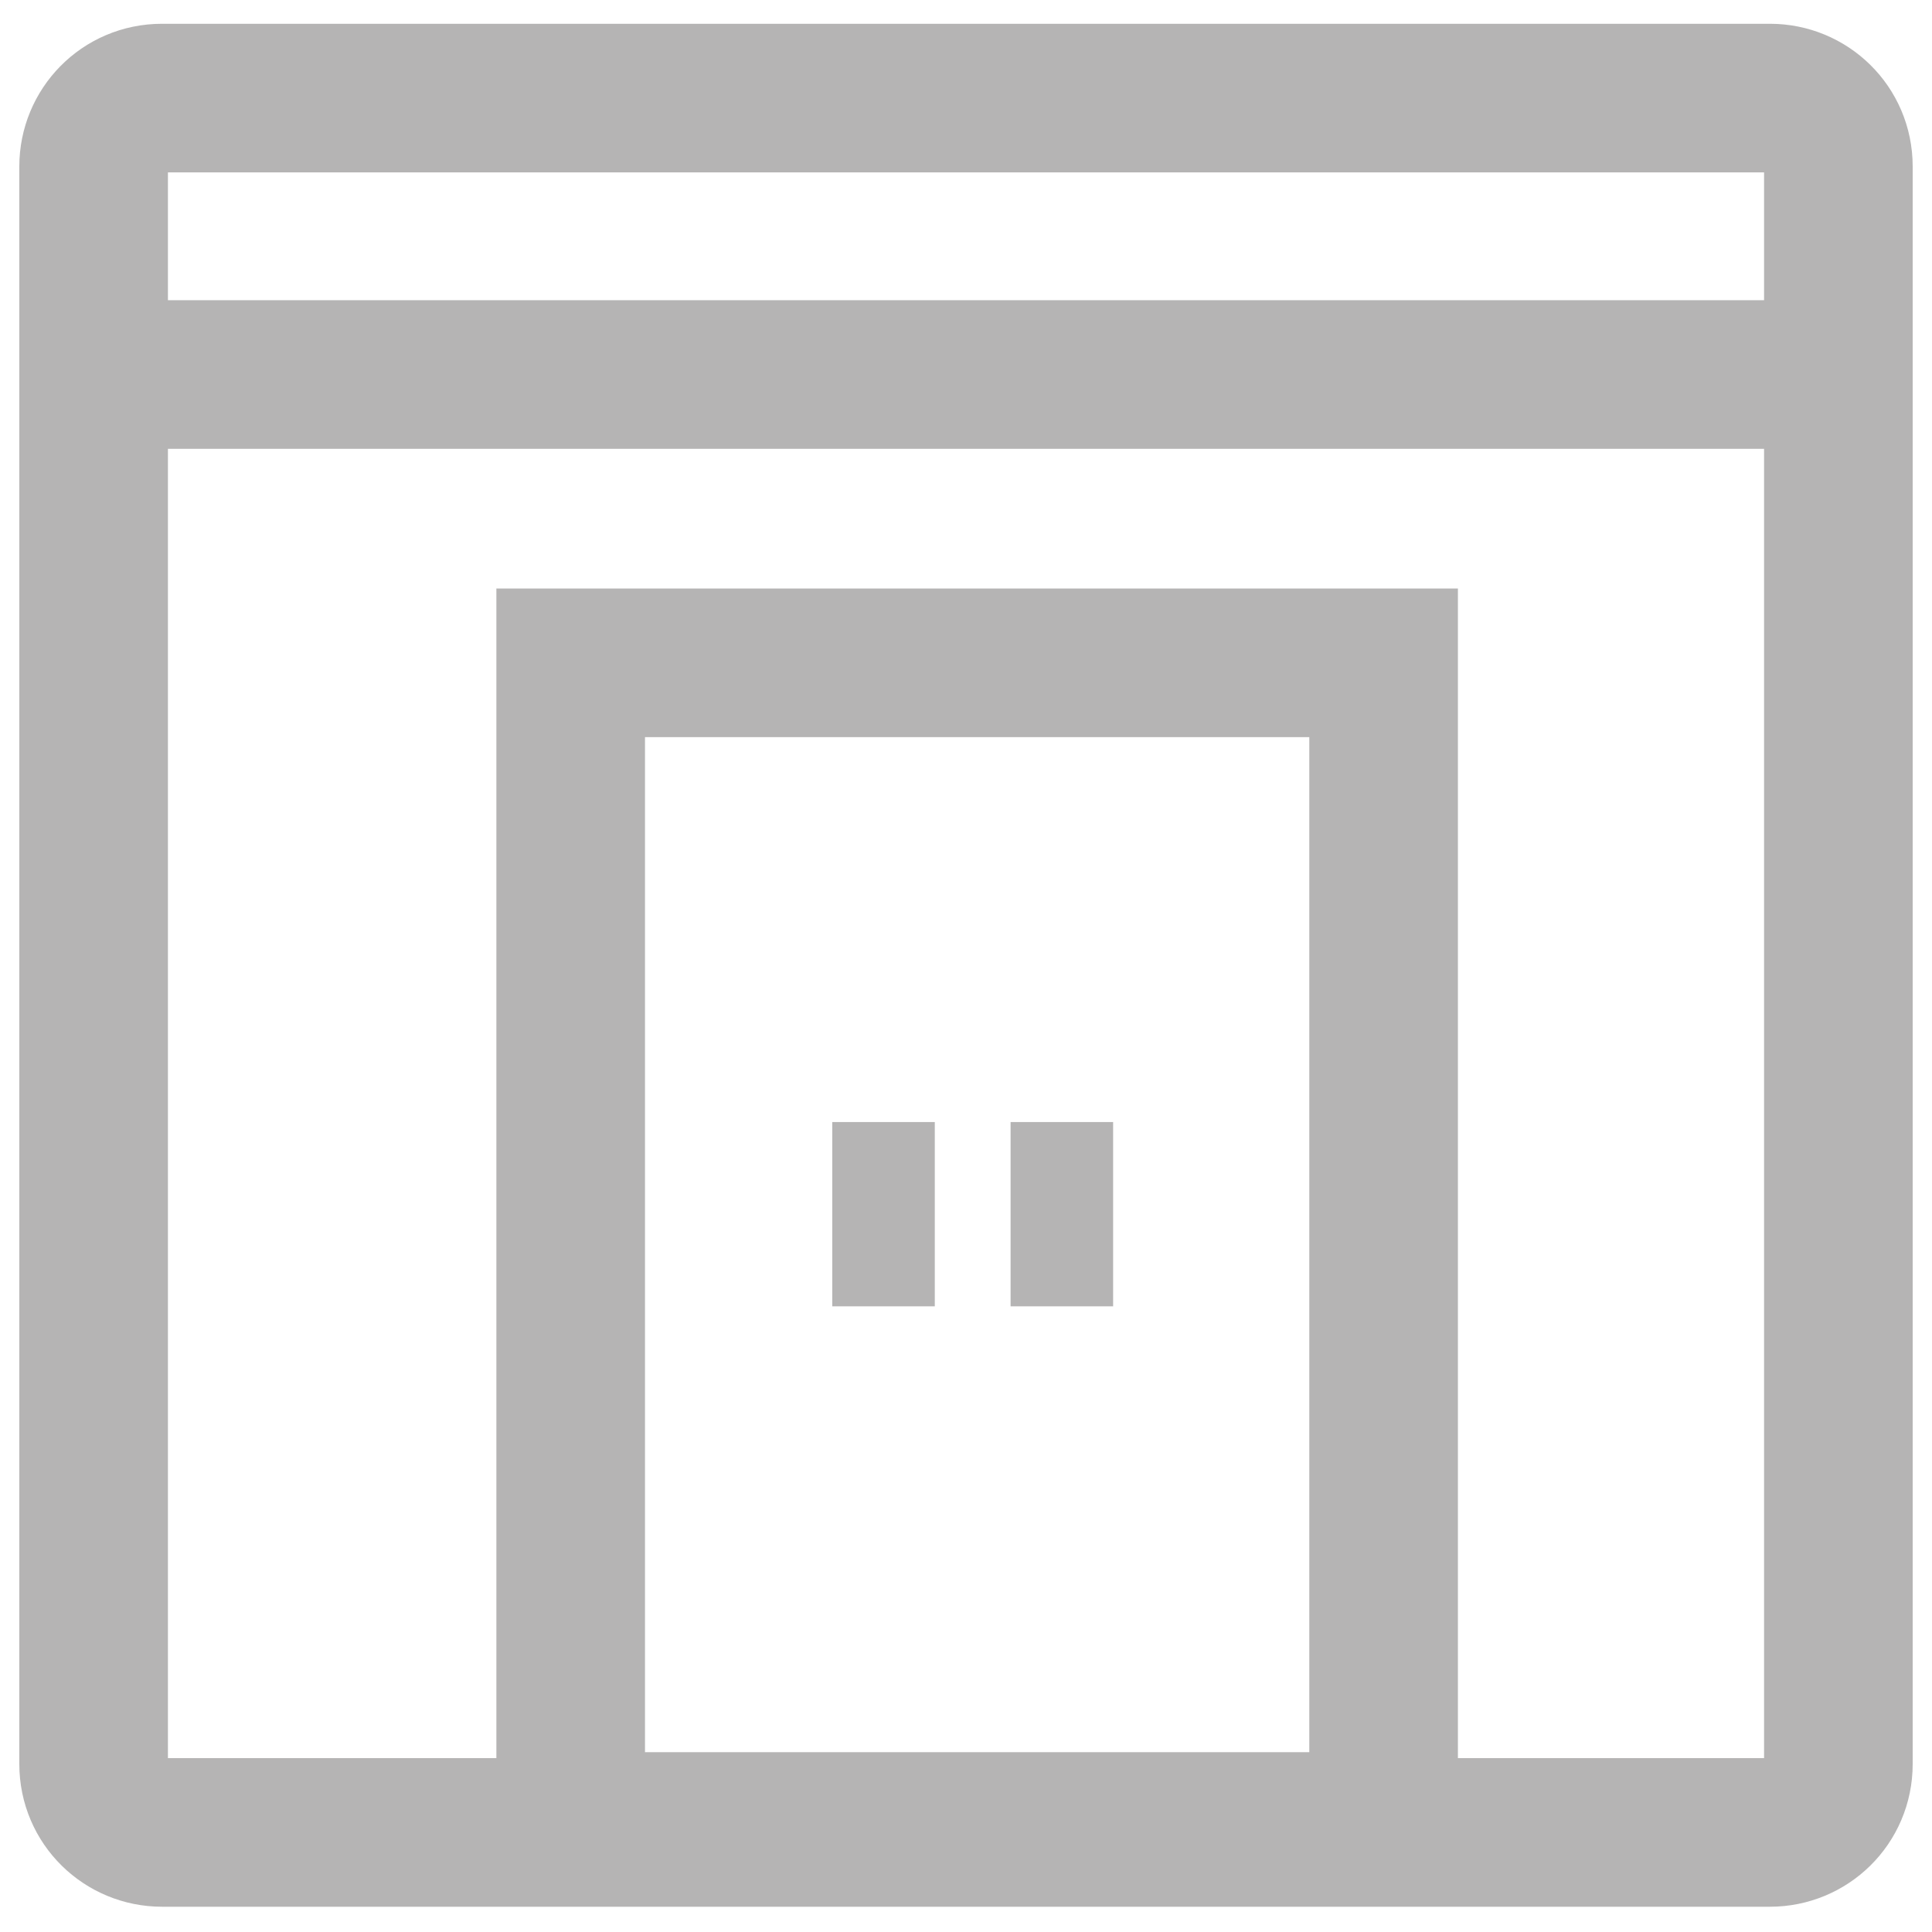 <?xml version="1.0" encoding="utf-8"?>
<!-- Generator: Adobe Illustrator 28.0.0, SVG Export Plug-In . SVG Version: 6.00 Build 0)  -->
<svg version="1.1" id="Layer_1" xmlns="http://www.w3.org/2000/svg" xmlns:xlink="http://www.w3.org/1999/xlink" x="0px" y="0px"
	 viewBox="0 0 13 13" style="enable-background:new 0 0 13 13;" xml:space="preserve" width="13">
<style type="text/css">
	.st0{fill-rule:evenodd;clip-rule:evenodd;fill:none;stroke:#B5B4B4;stroke-miterlimit:10;}
	.st1{fill:none;stroke:#B5B4B4;stroke-miterlimit:10;}
	.st2{fill:#B5B4B4;}
</style>
<path class="st0" d="M11.91,12.33H1.09c-0.25,0-0.46-0.2-0.46-0.46V1.12c0-0.25,0.2-0.46,0.46-0.46h10.82c0.25,0,0.46,0.2,0.46,0.46
	v10.75C12.37,12.13,12.16,12.33,11.91,12.33z"/>
<line class="st1" x1="0.72" y1="2.52" x2="12.32" y2="2.52"/>
<rect x="3.84" y="4.46" class="st1" width="5.47" height="7.83"/>
<rect x="5.6" y="7.55" class="st2" width="0.69" height="1.24"/>
<rect x="6.8" y="7.55" class="st2" width="0.69" height="1.24"/>
</svg>
